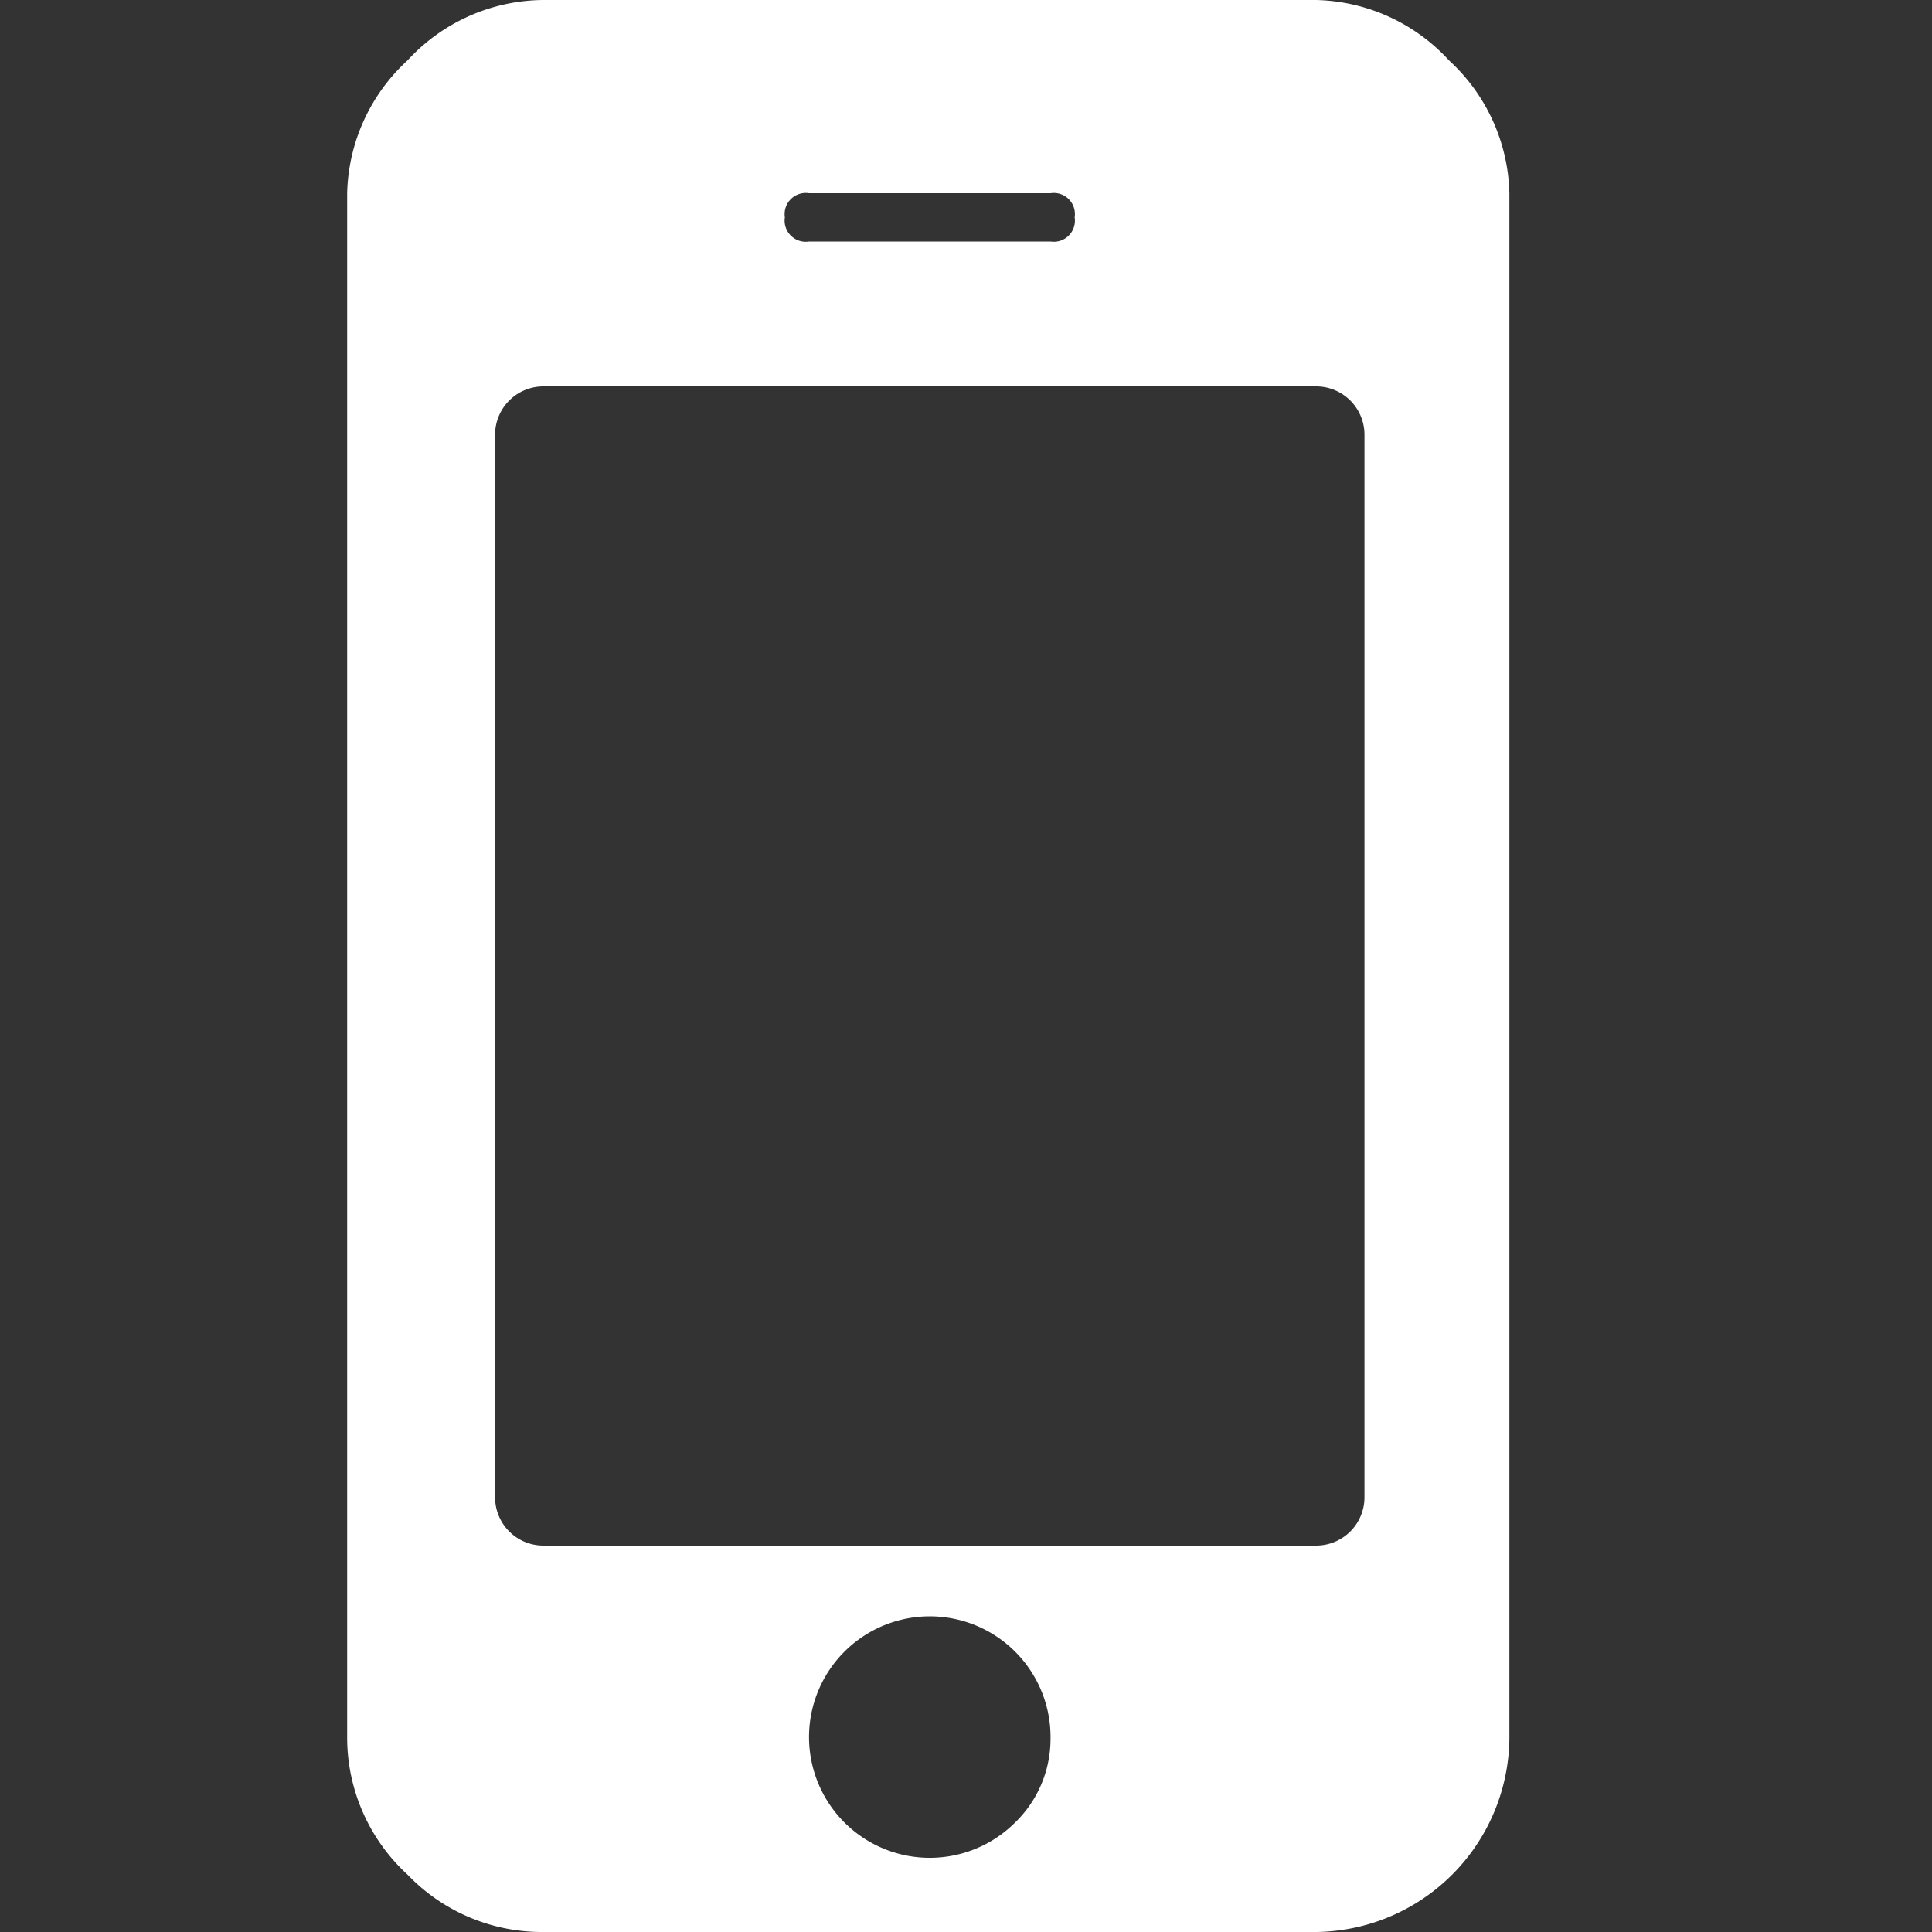 <svg xmlns="http://www.w3.org/2000/svg" viewBox="0 0 32 32"><rect x="0" y="0" width="32" height="32" fill="#333333" stroke="none"/><defs><style>.cls-1{fill:#fff;}</style></defs><title>mobile</title><path d="M17.4 28.8a2 2 0 1 0-.6 1.4 1.93 1.93 0 0 0 .6-1.4zm5.2-4V7.2a.8.8 0 0 0-.8-.8H9a.8.8 0 0 0-.8.8v17.6a.8.8 0 0 0 .8.8h12.8a.8.8 0 0 0 .8-.8zM17.8 3.6a.35.35 0 0 0-.4-.4h-4a.35.35 0 0 0-.4.4.35.35 0 0 0 .4.4h4a.35.35 0 0 0 .4-.4zm7.2-.4v25.6a3.24 3.24 0 0 1-3.2 3.2H9a3.08 3.08 0 0 1-2.25-.95 3.08 3.08 0 0 1-1-2.25V3.2a3.08 3.08 0 0 1 1-2.2A3.08 3.08 0 0 1 9 0h12.8A3.08 3.08 0 0 1 24 1a3.08 3.08 0 0 1 1 2.2z" class="cls-1"/></svg>